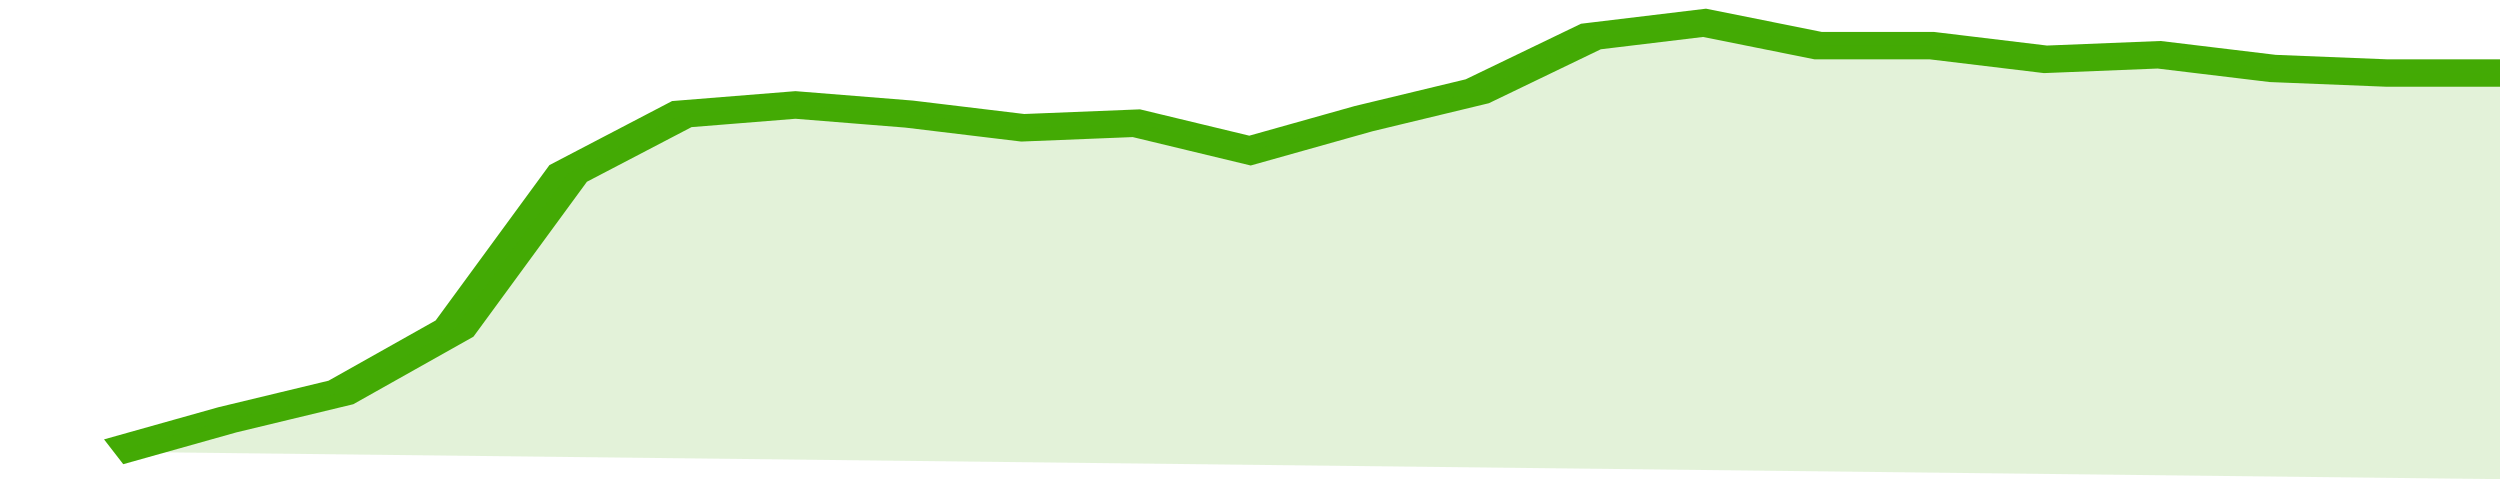 <svg xmlns="http://www.w3.org/2000/svg" viewBox="0 0 330 105" width="120" height="23" preserveAspectRatio="none">
				 <polyline fill="none" stroke="#43AA05" stroke-width="6" points="15, 99 30, 92 45, 86 60, 72 75, 38 90, 25 105, 23 120, 25 135, 28 150, 27 165, 33 180, 26 195, 20 210, 8 225, 5 240, 10 255, 10 270, 13 285, 12 300, 15 315, 16 330, 16 330, 16 "> </polyline>
				 <polygon fill="#43AA05" opacity="0.15" points="15, 99 30, 92 45, 86 60, 72 75, 38 90, 25 105, 23 120, 25 135, 28 150, 27 165, 33 180, 26 195, 20 210, 8 225, 5 240, 10 255, 10 270, 13 285, 12 300, 15 315, 16 330, 16 330, 105 "></polygon>
			</svg>